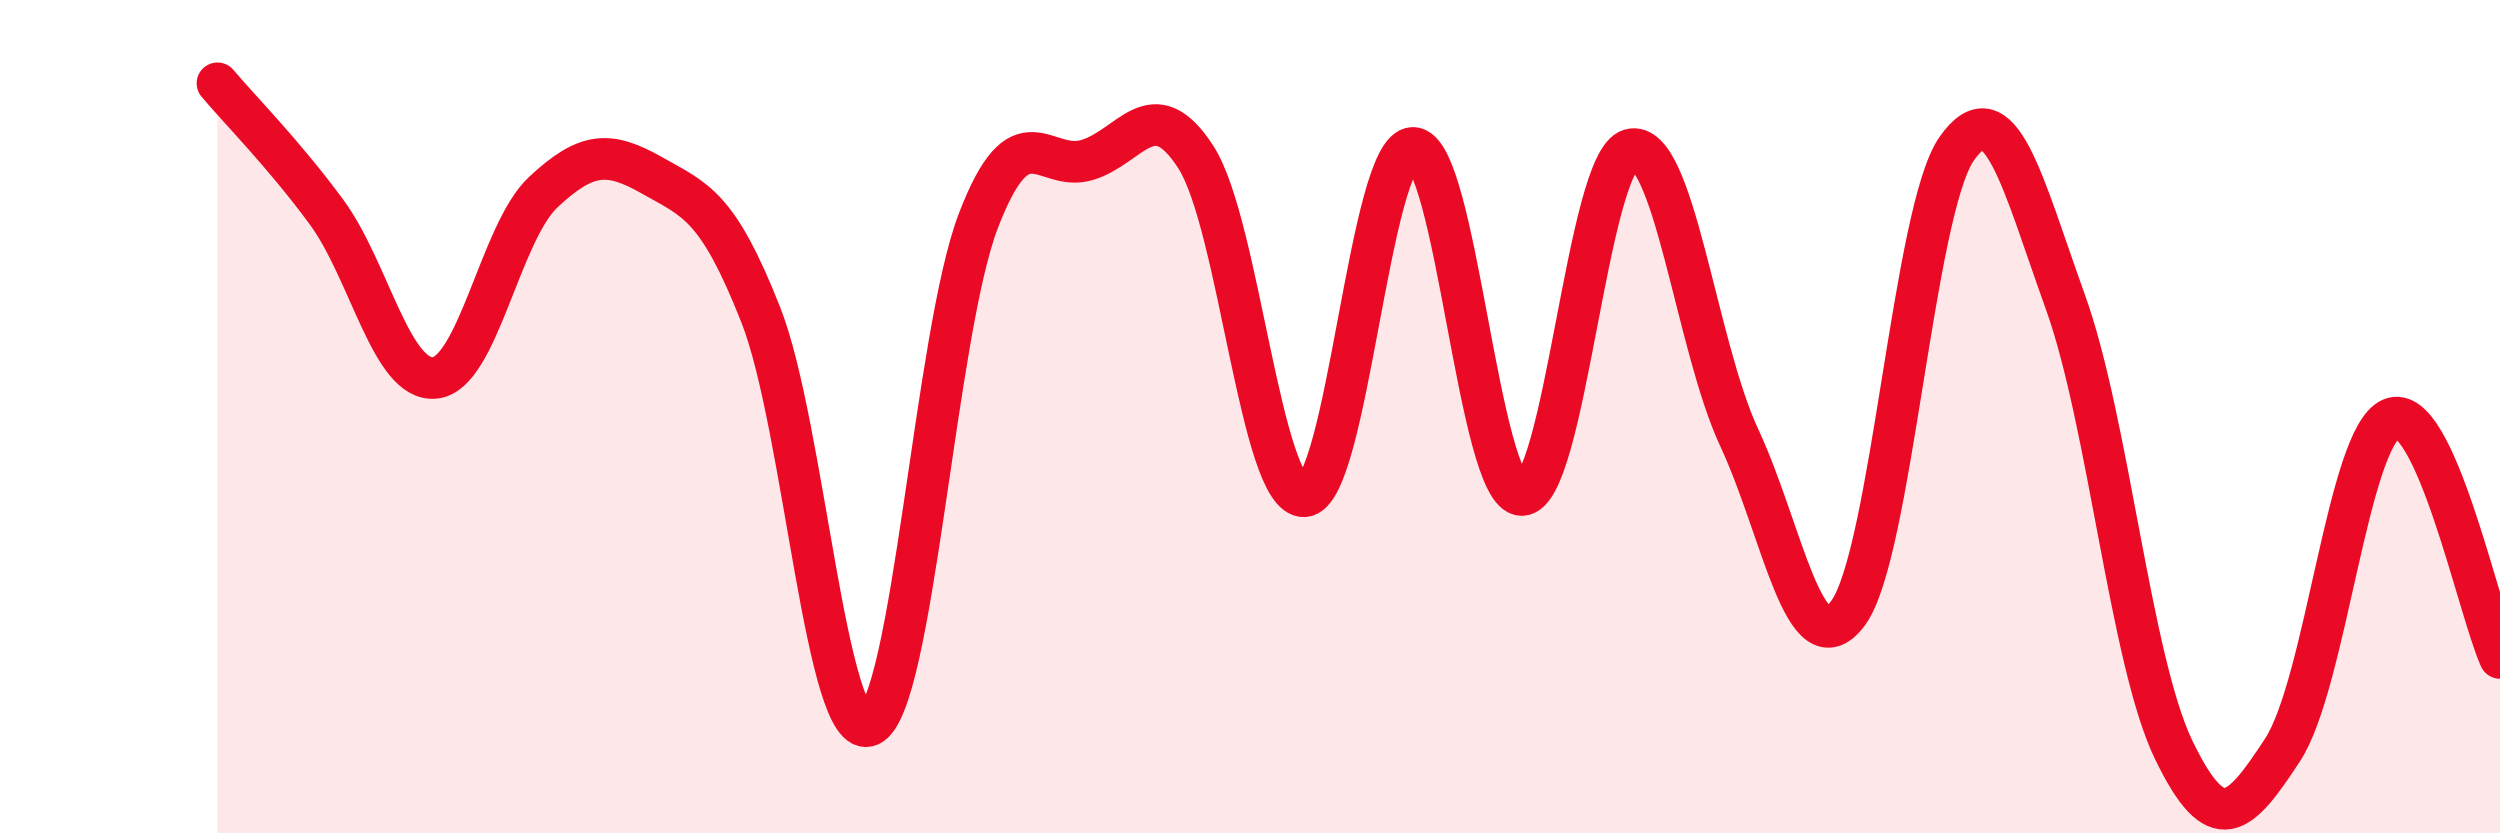 
    <svg width="60" height="20" viewBox="0 0 60 20" xmlns="http://www.w3.org/2000/svg">
      <path
        d="M 5.22,2 C 5.74,2.62 6.79,3.67 7.83,5.08 C 8.87,6.49 9.39,9.16 10.43,9.07 C 11.47,8.98 12,5.58 13.04,4.61 C 14.08,3.64 14.61,3.62 15.65,4.21 C 16.69,4.8 17.22,4.92 18.26,7.56 C 19.3,10.2 19.83,17.86 20.87,17.41 C 21.91,16.96 22.44,8.01 23.48,5.3 C 24.52,2.59 25.05,4.15 26.09,3.84 C 27.13,3.53 27.66,2.16 28.7,3.77 C 29.74,5.38 30.26,11.95 31.3,11.91 C 32.34,11.87 32.87,3.56 33.91,3.55 C 34.95,3.54 35.48,11.87 36.52,11.88 C 37.56,11.89 38.09,3.87 39.13,3.59 C 40.17,3.31 40.7,8.27 41.74,10.5 C 42.78,12.73 43.31,16.11 44.35,14.72 C 45.39,13.33 45.92,5.06 46.96,3.57 C 48,2.08 48.53,4.36 49.57,7.25 C 50.61,10.14 51.13,15.85 52.17,18 C 53.21,20.15 53.74,19.59 54.78,18 C 55.82,16.41 56.35,10.49 57.39,10.05 C 58.43,9.61 59.48,14.64 60,15.79L60 20L5.22 20Z"
        fill="#EB0A25"
        opacity="0.1"
        stroke-linecap="round"
        stroke-linejoin="round"
      />
      <path
        d="M 5.22,2 C 5.74,2.62 6.79,3.67 7.83,5.08 C 8.87,6.49 9.39,9.16 10.43,9.07 C 11.47,8.98 12,5.58 13.04,4.61 C 14.08,3.64 14.61,3.62 15.65,4.21 C 16.69,4.8 17.22,4.92 18.26,7.56 C 19.3,10.2 19.83,17.86 20.87,17.41 C 21.91,16.96 22.44,8.01 23.48,5.3 C 24.52,2.59 25.05,4.15 26.09,3.84 C 27.13,3.53 27.66,2.16 28.7,3.77 C 29.74,5.38 30.26,11.95 31.3,11.91 C 32.34,11.87 32.87,3.56 33.91,3.55 C 34.95,3.54 35.48,11.87 36.52,11.88 C 37.56,11.89 38.09,3.87 39.13,3.59 C 40.17,3.31 40.7,8.27 41.74,10.5 C 42.78,12.73 43.31,16.11 44.35,14.72 C 45.39,13.33 45.92,5.06 46.96,3.57 C 48,2.08 48.53,4.36 49.57,7.25 C 50.61,10.14 51.13,15.85 52.17,18 C 53.21,20.15 53.74,19.59 54.78,18 C 55.82,16.41 56.35,10.49 57.39,10.05 C 58.43,9.61 59.48,14.64 60,15.79"
        stroke="#EB0A25"
        stroke-width="1"
        fill="none"
        stroke-linecap="round"
        stroke-linejoin="round"
      />
    </svg>
  